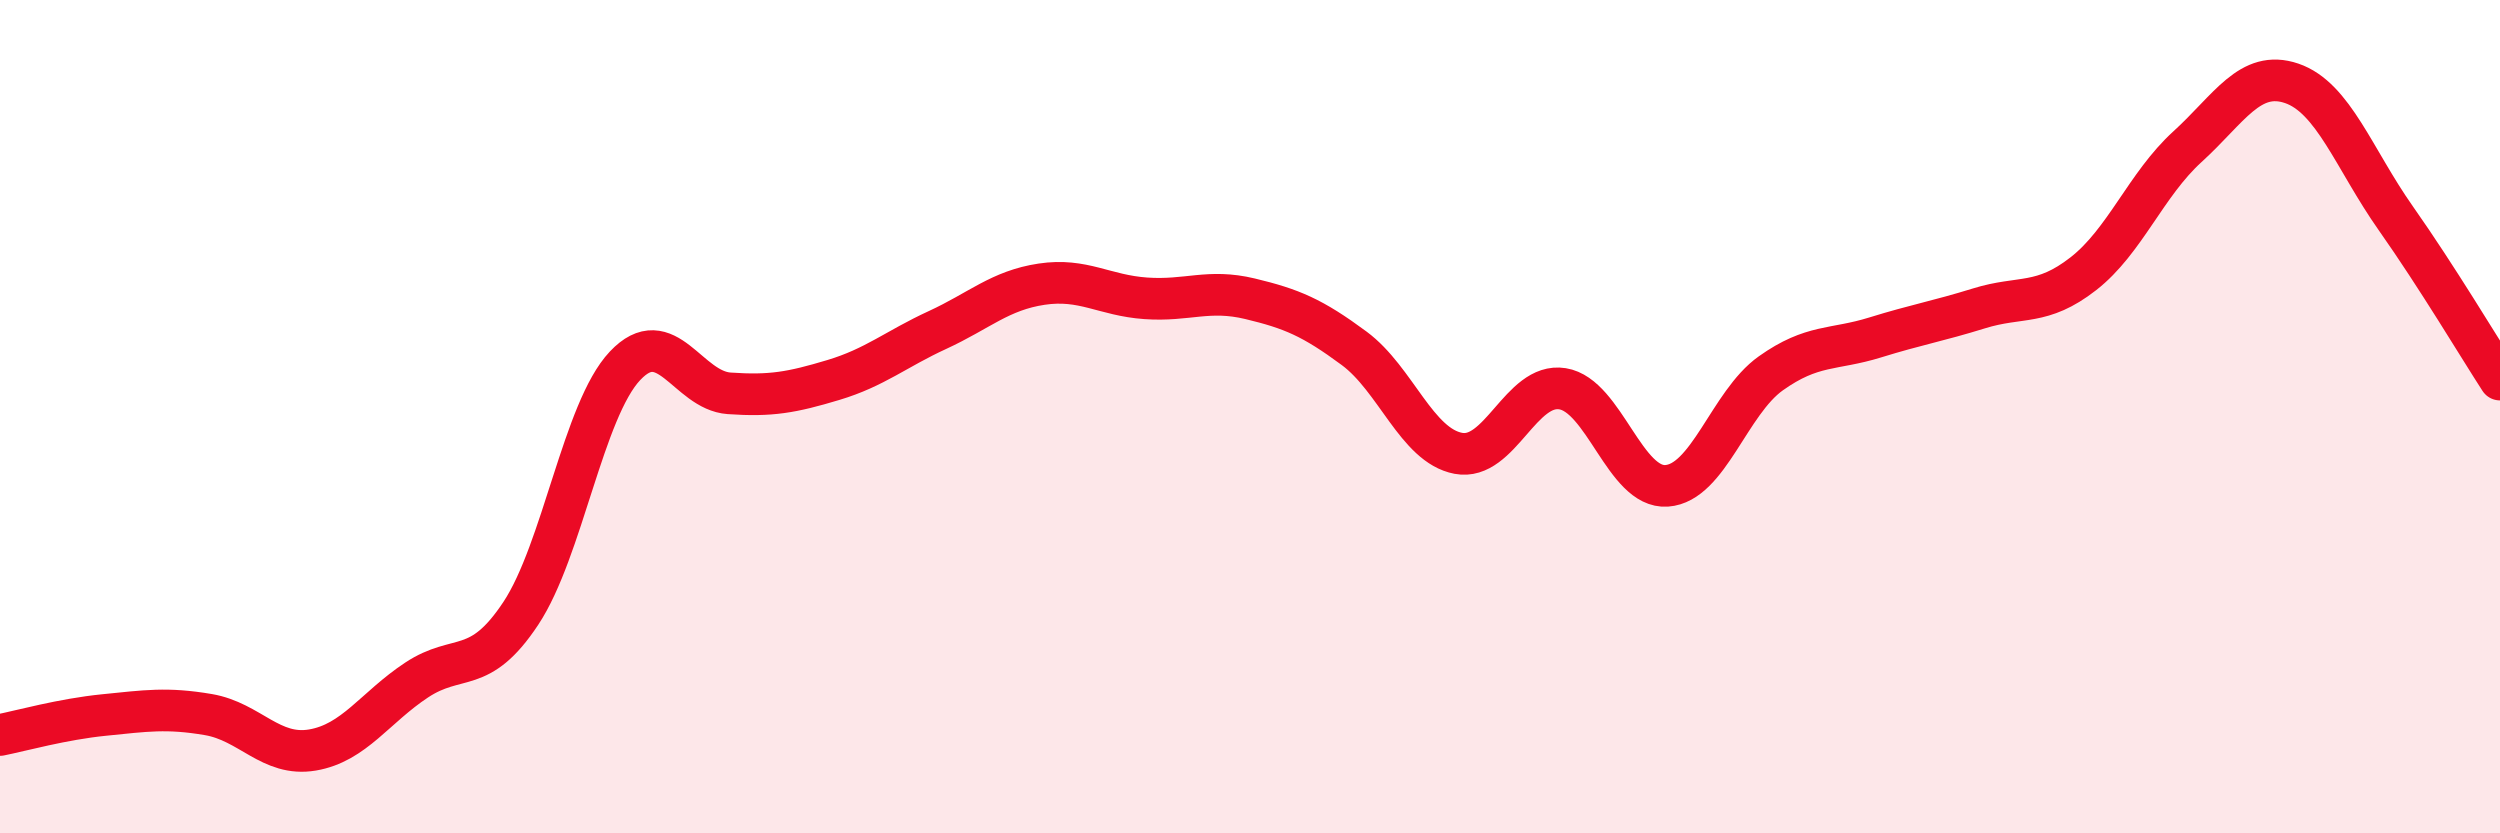 
    <svg width="60" height="20" viewBox="0 0 60 20" xmlns="http://www.w3.org/2000/svg">
      <path
        d="M 0,17.64 C 0.5,17.54 1.5,17.26 2.5,17.16 C 3.5,17.06 4,16.98 5,17.15 C 6,17.32 6.5,18.17 7.5,18 C 8.5,17.83 9,16.98 10,16.32 C 11,15.66 11.5,16.23 12.5,14.72 C 13.5,13.21 14,9.84 15,8.78 C 16,7.72 16.5,9.37 17.5,9.44 C 18.5,9.51 19,9.42 20,9.12 C 21,8.82 21.5,8.38 22.5,7.92 C 23.5,7.46 24,6.97 25,6.82 C 26,6.67 26.5,7.09 27.5,7.16 C 28.5,7.23 29,6.93 30,7.17 C 31,7.41 31.5,7.62 32.5,8.36 C 33.5,9.1 34,10.69 35,10.88 C 36,11.07 36.5,9.17 37.5,9.33 C 38.5,9.49 39,11.73 40,11.66 C 41,11.59 41.5,9.67 42.5,8.96 C 43.5,8.25 44,8.41 45,8.1 C 46,7.79 46.5,7.71 47.5,7.4 C 48.5,7.09 49,7.35 50,6.57 C 51,5.79 51.5,4.43 52.5,3.52 C 53.5,2.61 54,1.66 55,2 C 56,2.34 56.5,3.82 57.5,5.24 C 58.5,6.66 59.5,8.34 60,9.11L60 20L0 20Z"
        fill="#EB0A25"
        opacity="0.1"
        stroke-linecap="round"
        stroke-linejoin="round"
      />
      <path
        d="M 0,17.64 C 0.5,17.54 1.5,17.26 2.5,17.16 C 3.5,17.06 4,16.98 5,17.15 C 6,17.32 6.5,18.17 7.5,18 C 8.5,17.83 9,16.98 10,16.32 C 11,15.66 11.5,16.23 12.5,14.72 C 13.5,13.21 14,9.84 15,8.78 C 16,7.72 16.5,9.37 17.5,9.44 C 18.5,9.51 19,9.42 20,9.12 C 21,8.82 21.5,8.38 22.5,7.92 C 23.5,7.46 24,6.97 25,6.82 C 26,6.67 26.5,7.09 27.5,7.16 C 28.5,7.23 29,6.93 30,7.17 C 31,7.41 31.5,7.62 32.5,8.36 C 33.5,9.1 34,10.69 35,10.88 C 36,11.07 36.5,9.17 37.5,9.33 C 38.5,9.49 39,11.73 40,11.66 C 41,11.59 41.5,9.67 42.5,8.96 C 43.5,8.25 44,8.41 45,8.1 C 46,7.79 46.5,7.71 47.5,7.4 C 48.5,7.09 49,7.35 50,6.57 C 51,5.79 51.5,4.43 52.5,3.52 C 53.5,2.61 54,1.66 55,2 C 56,2.34 56.5,3.82 57.5,5.24 C 58.5,6.66 59.5,8.34 60,9.11"
        stroke="#EB0A25"
        stroke-width="1"
        fill="none"
        stroke-linecap="round"
        stroke-linejoin="round"
      />
    </svg>
  